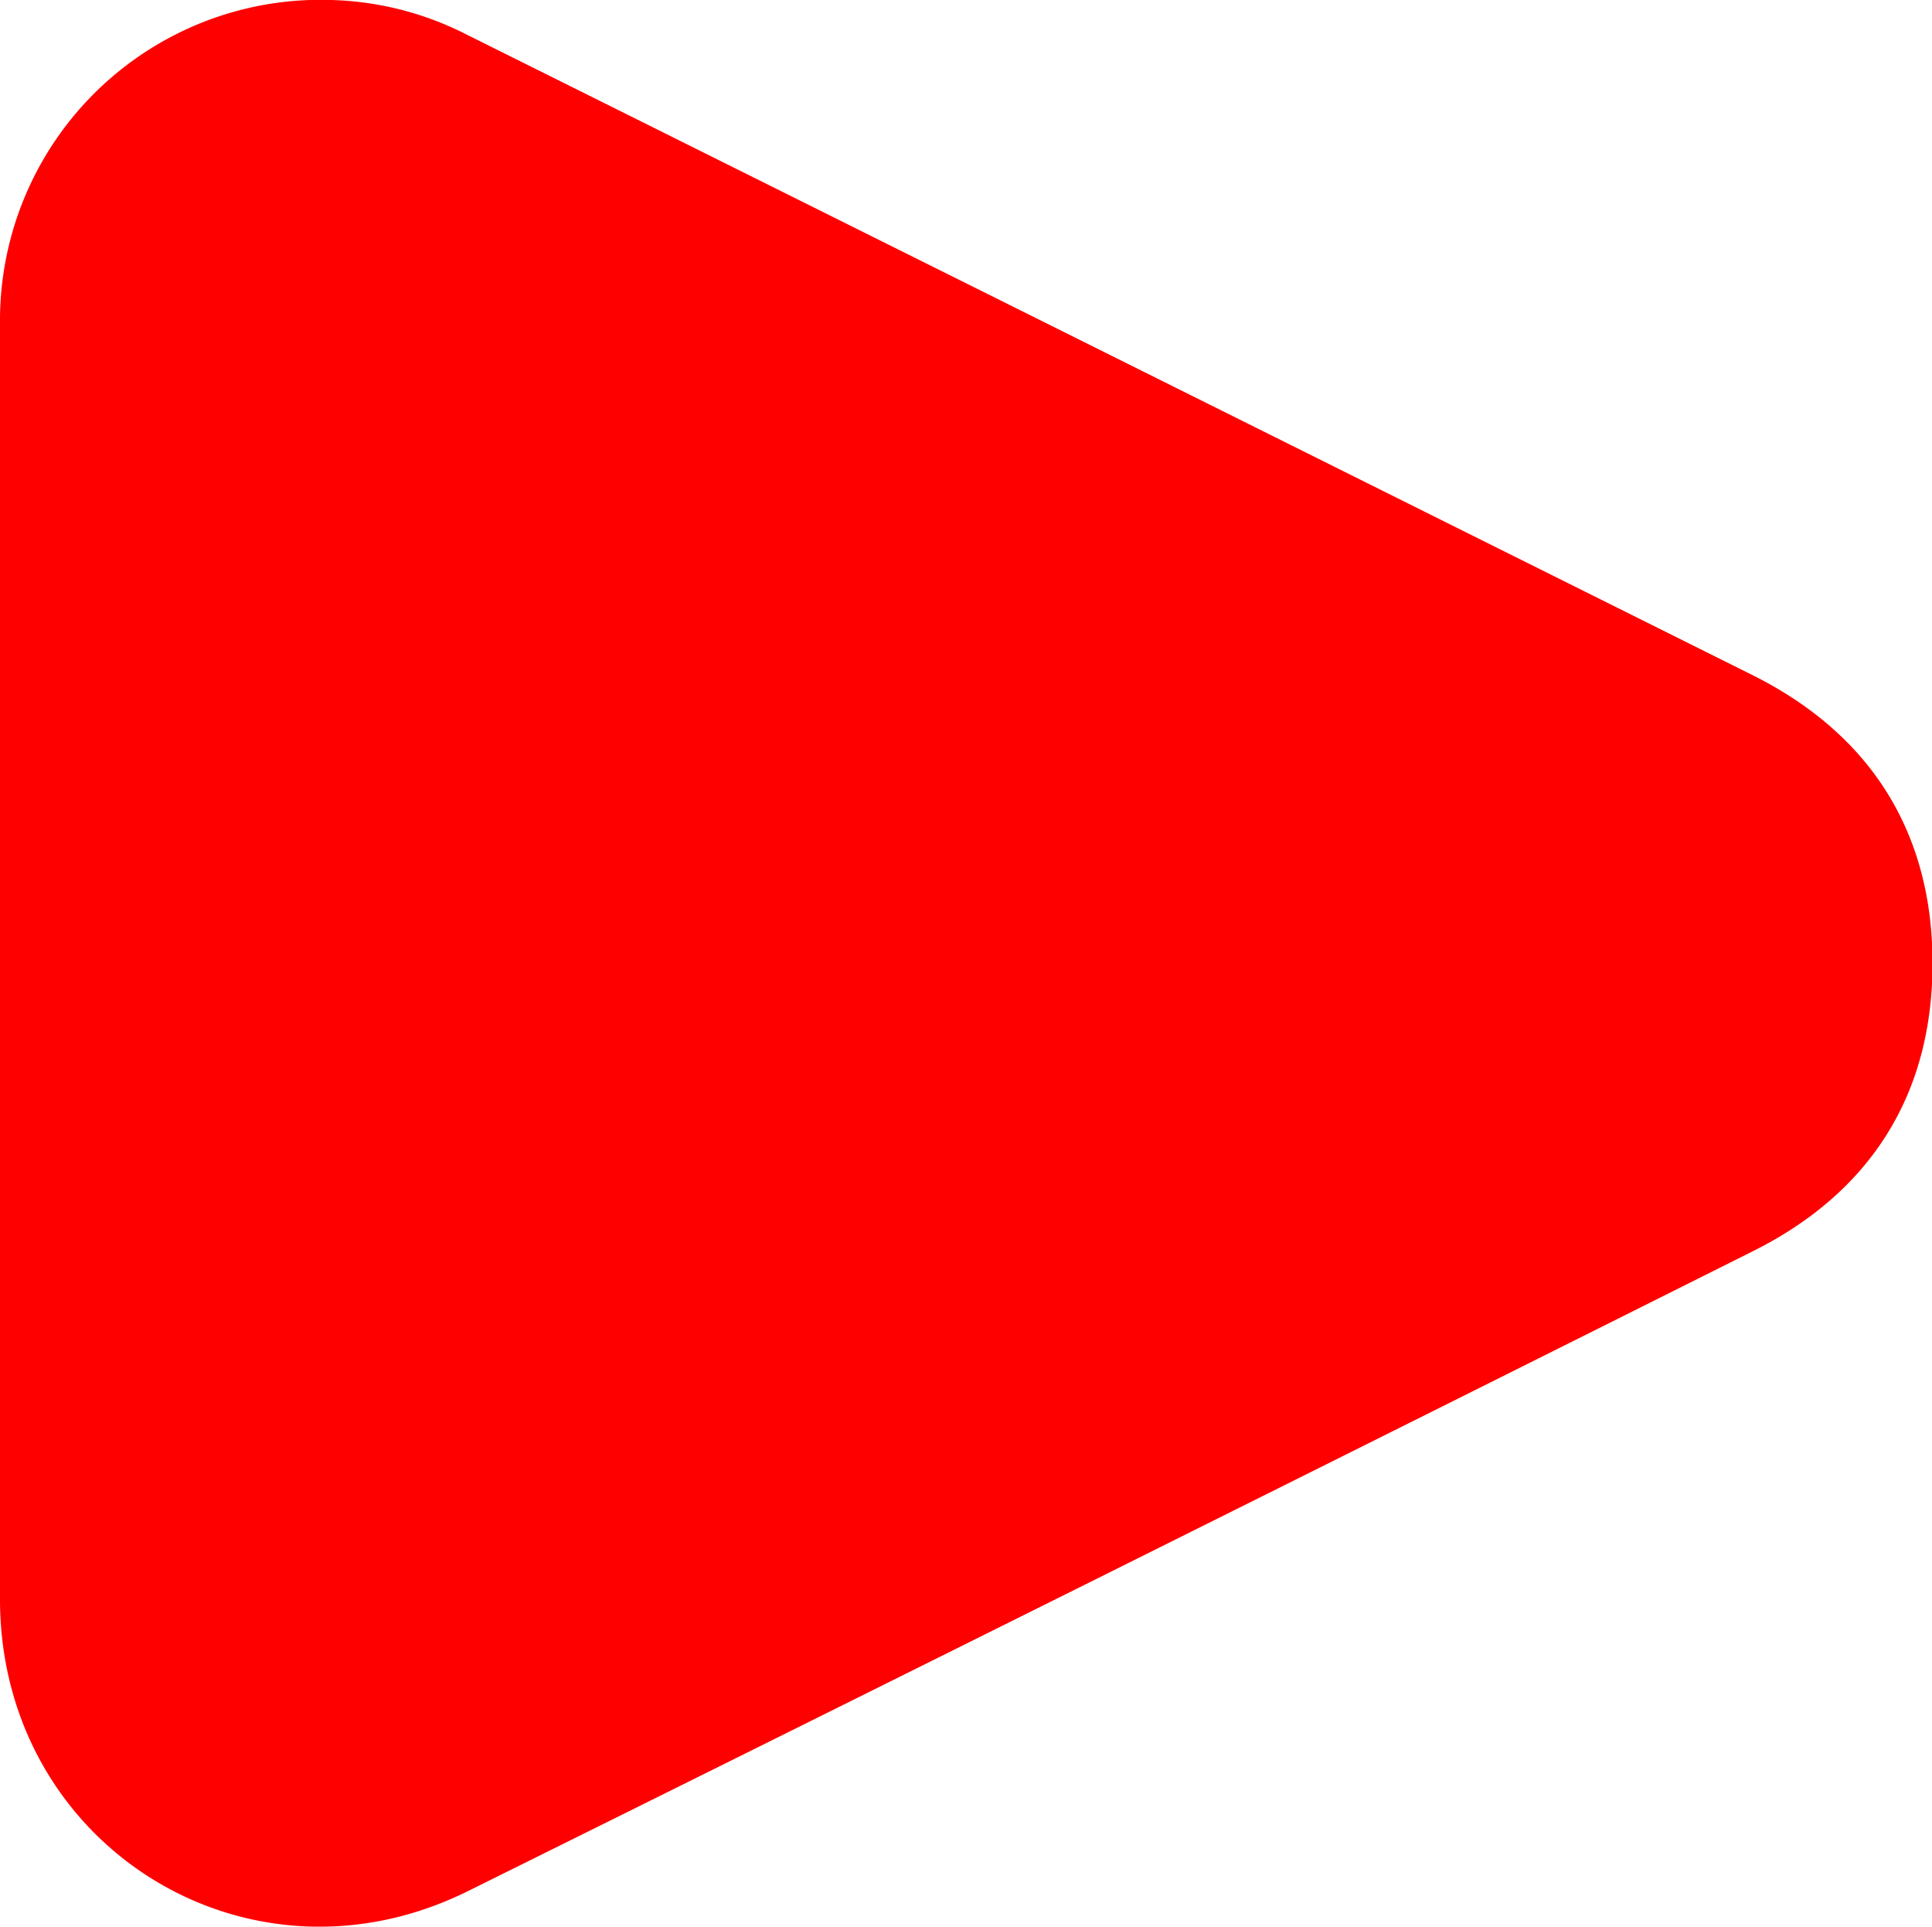 <svg xmlns="http://www.w3.org/2000/svg" viewBox="0 0 187.36 186.8"><defs><style>.cls-1{fill:#fe0000;}</style></defs><g id="Layer_2" data-name="Layer 2"><g id="Layer_1-2" data-name="Layer 1"><path class="cls-1" d="M0,93.24c0-20.66,0-41.31,0-62A31.09,31.09,0,0,1,32.11,0,30.62,30.62,0,0,1,45.29,3.37Q107.63,34.4,170,65.48c11.37,5.69,17.41,15.19,17.41,27.91s-6,22.22-17.41,27.92q-62.28,31.16-124.67,62.07C24,193.91.1,178.94,0,155.2,0,134.55,0,113.89,0,93.24Z"/></g></g></svg>